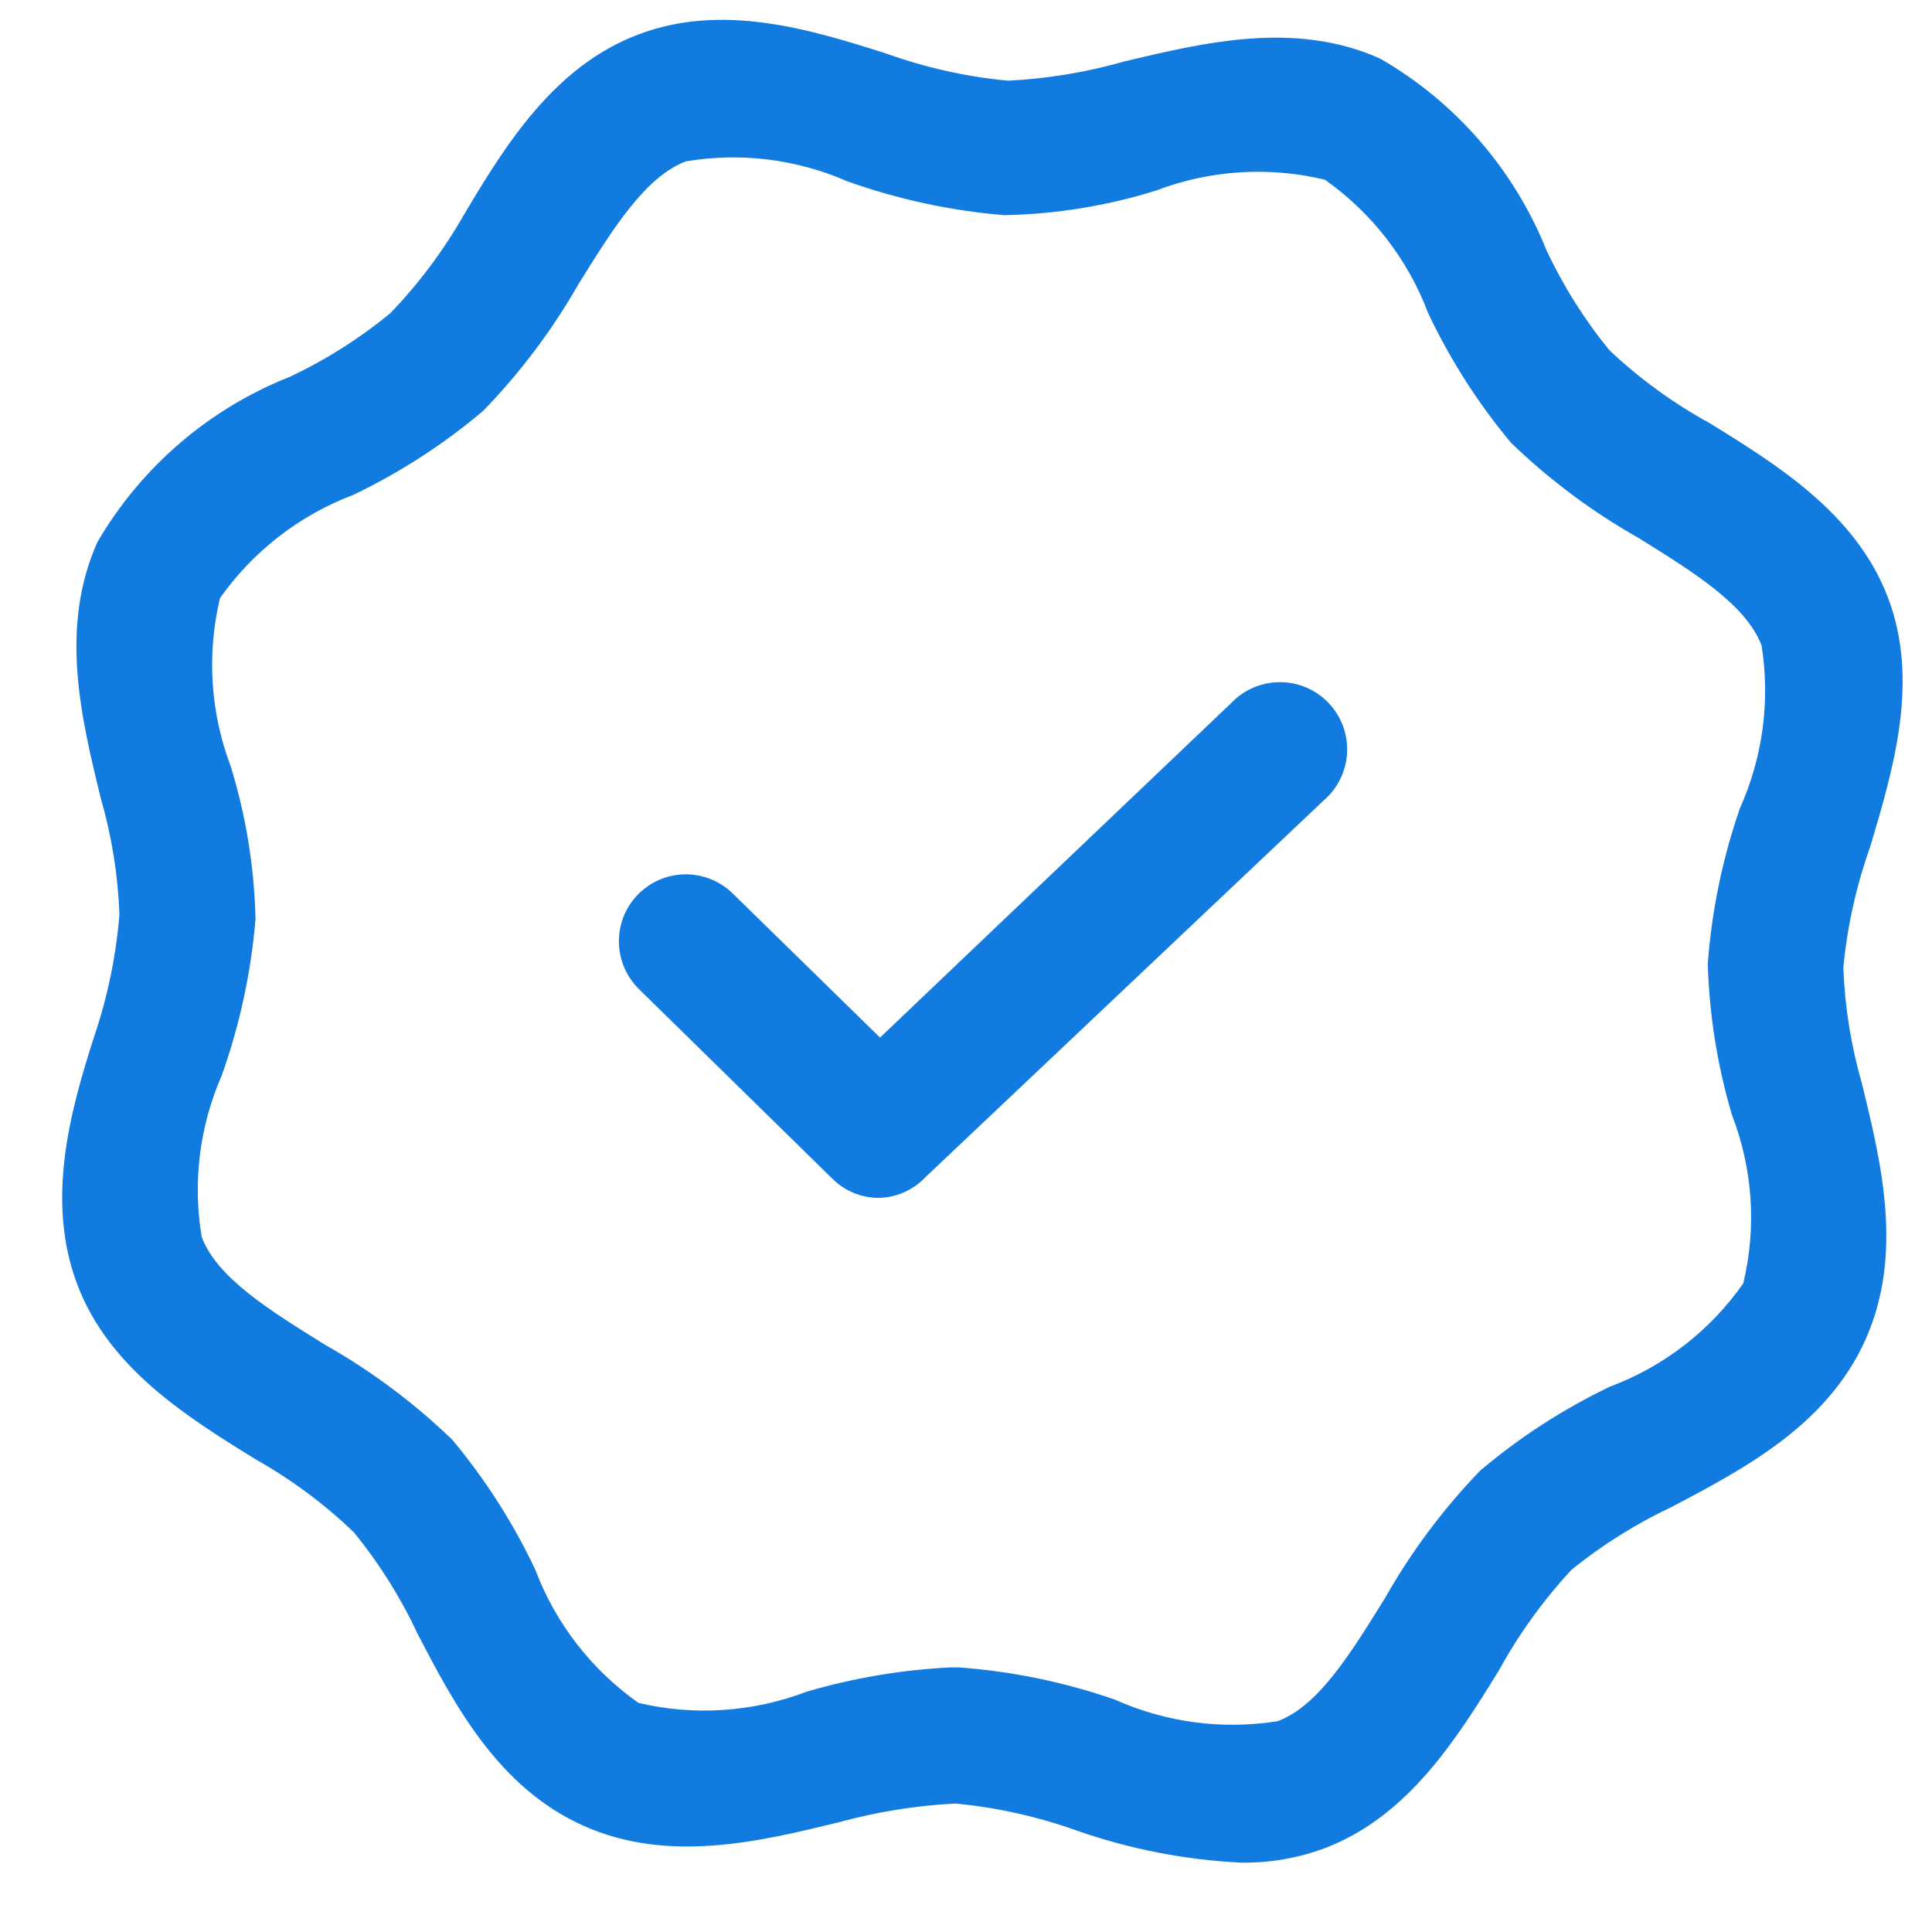 <svg width="38" height="38" viewBox="0 0 38 38" fill="none" xmlns="http://www.w3.org/2000/svg">
                                    <g clip-path="url(#clip0_320_2996)">
                                        <path d="M24.418 36.636C23.31 36.583 22.216 36.369 21.17 36.002C20.401 35.728 19.602 35.55 18.79 35.473C18.013 35.513 17.244 35.637 16.494 35.843C14.928 36.224 13.14 36.658 11.469 35.907C9.797 35.155 8.94 33.537 8.2 32.108C7.87 31.404 7.454 30.743 6.962 30.141C6.38 29.581 5.729 29.098 5.026 28.702C3.672 27.866 2.148 26.914 1.524 25.274C0.9 23.634 1.365 21.899 1.852 20.387C2.116 19.61 2.283 18.803 2.349 17.985C2.32 17.207 2.196 16.436 1.979 15.689C1.598 14.123 1.164 12.346 1.915 10.664C2.779 9.182 4.117 8.034 5.713 7.406C6.418 7.072 7.079 6.653 7.681 6.157C8.238 5.576 8.721 4.93 9.12 4.232C9.956 2.825 10.908 1.301 12.558 0.677C14.209 0.053 15.922 0.571 17.446 1.058C18.214 1.333 19.014 1.511 19.826 1.587C20.604 1.548 21.374 1.421 22.122 1.206C23.688 0.836 25.476 0.402 27.147 1.153C28.628 2.007 29.779 3.333 30.416 4.919C30.746 5.624 31.162 6.285 31.654 6.887C32.249 7.45 32.914 7.933 33.633 8.326C34.987 9.162 36.51 10.114 37.134 11.754C37.758 13.393 37.24 15.129 36.785 16.652C36.511 17.421 36.333 18.22 36.256 19.032C36.285 19.81 36.41 20.581 36.626 21.328C37.007 22.894 37.441 24.671 36.69 26.353C35.939 28.025 34.32 28.882 32.892 29.633C32.186 29.966 31.522 30.381 30.914 30.871C30.358 31.469 29.878 32.134 29.485 32.849C28.65 34.203 27.697 35.727 26.058 36.351C25.533 36.547 24.977 36.643 24.418 36.636ZM18.694 32.796H18.864C19.91 32.873 20.941 33.086 21.932 33.431C22.933 33.879 24.043 34.026 25.127 33.854C25.931 33.558 26.565 32.521 27.242 31.431C27.758 30.52 28.387 29.677 29.115 28.924C29.891 28.268 30.748 27.713 31.665 27.274C32.725 26.878 33.64 26.17 34.288 25.242C34.553 24.142 34.475 22.987 34.066 21.931C33.779 20.965 33.62 19.966 33.59 18.958C33.667 17.912 33.88 16.881 34.225 15.89C34.673 14.889 34.82 13.779 34.648 12.695C34.341 11.891 33.315 11.257 32.225 10.579C31.314 10.064 30.471 9.435 29.718 8.707C29.069 7.929 28.522 7.073 28.089 6.157C27.69 5.099 26.982 4.185 26.058 3.534C24.958 3.27 23.804 3.343 22.746 3.745C21.777 4.049 20.768 4.213 19.752 4.232C18.698 4.145 17.66 3.921 16.663 3.565C15.666 3.129 14.563 2.993 13.489 3.174C12.685 3.481 12.05 4.507 11.373 5.597C10.856 6.501 10.227 7.336 9.501 8.083C8.725 8.739 7.868 9.293 6.951 9.733C5.893 10.132 4.979 10.84 4.327 11.764C4.064 12.864 4.137 14.018 4.539 15.076C4.838 16.047 5.001 17.054 5.026 18.07C4.939 19.124 4.715 20.163 4.359 21.159C3.923 22.156 3.787 23.259 3.968 24.333C4.275 25.137 5.301 25.771 6.39 26.448C7.302 26.964 8.145 27.593 8.898 28.321C9.547 29.099 10.094 29.955 10.527 30.871C10.926 31.929 11.634 32.843 12.558 33.494C13.659 33.754 14.813 33.676 15.87 33.272C16.789 33.003 17.737 32.843 18.694 32.796Z" fill="#127BDF"></path>
                                        <path d="M17.298 23.56C17.128 23.562 16.959 23.531 16.801 23.467C16.643 23.404 16.499 23.309 16.378 23.19L12.569 19.456C12.445 19.335 12.347 19.191 12.279 19.032C12.211 18.873 12.175 18.702 12.173 18.529C12.171 18.356 12.203 18.184 12.267 18.024C12.332 17.863 12.427 17.717 12.548 17.593C12.669 17.47 12.813 17.371 12.972 17.303C13.131 17.235 13.302 17.199 13.475 17.197C13.647 17.195 13.819 17.227 13.979 17.292C14.14 17.356 14.286 17.451 14.41 17.572L17.309 20.408L24.217 13.827C24.341 13.697 24.489 13.594 24.654 13.524C24.819 13.453 24.996 13.417 25.175 13.417C25.355 13.417 25.532 13.454 25.697 13.524C25.861 13.595 26.01 13.698 26.133 13.828C26.257 13.958 26.352 14.112 26.415 14.28C26.477 14.448 26.504 14.627 26.495 14.806C26.486 14.985 26.441 15.16 26.362 15.321C26.283 15.482 26.172 15.625 26.037 15.742L18.208 23.148C18.091 23.273 17.95 23.374 17.794 23.445C17.638 23.516 17.469 23.555 17.298 23.56Z" fill="#127BDF"></path>
                                    </g>
                                    <defs>
                                        <clipPath id="clip0_320_2996">
                                            <rect width="37.028" height="37.028" fill="white" transform="translate(0.794)"></rect>
                                        </clipPath>
                                    </defs>
                                </svg>